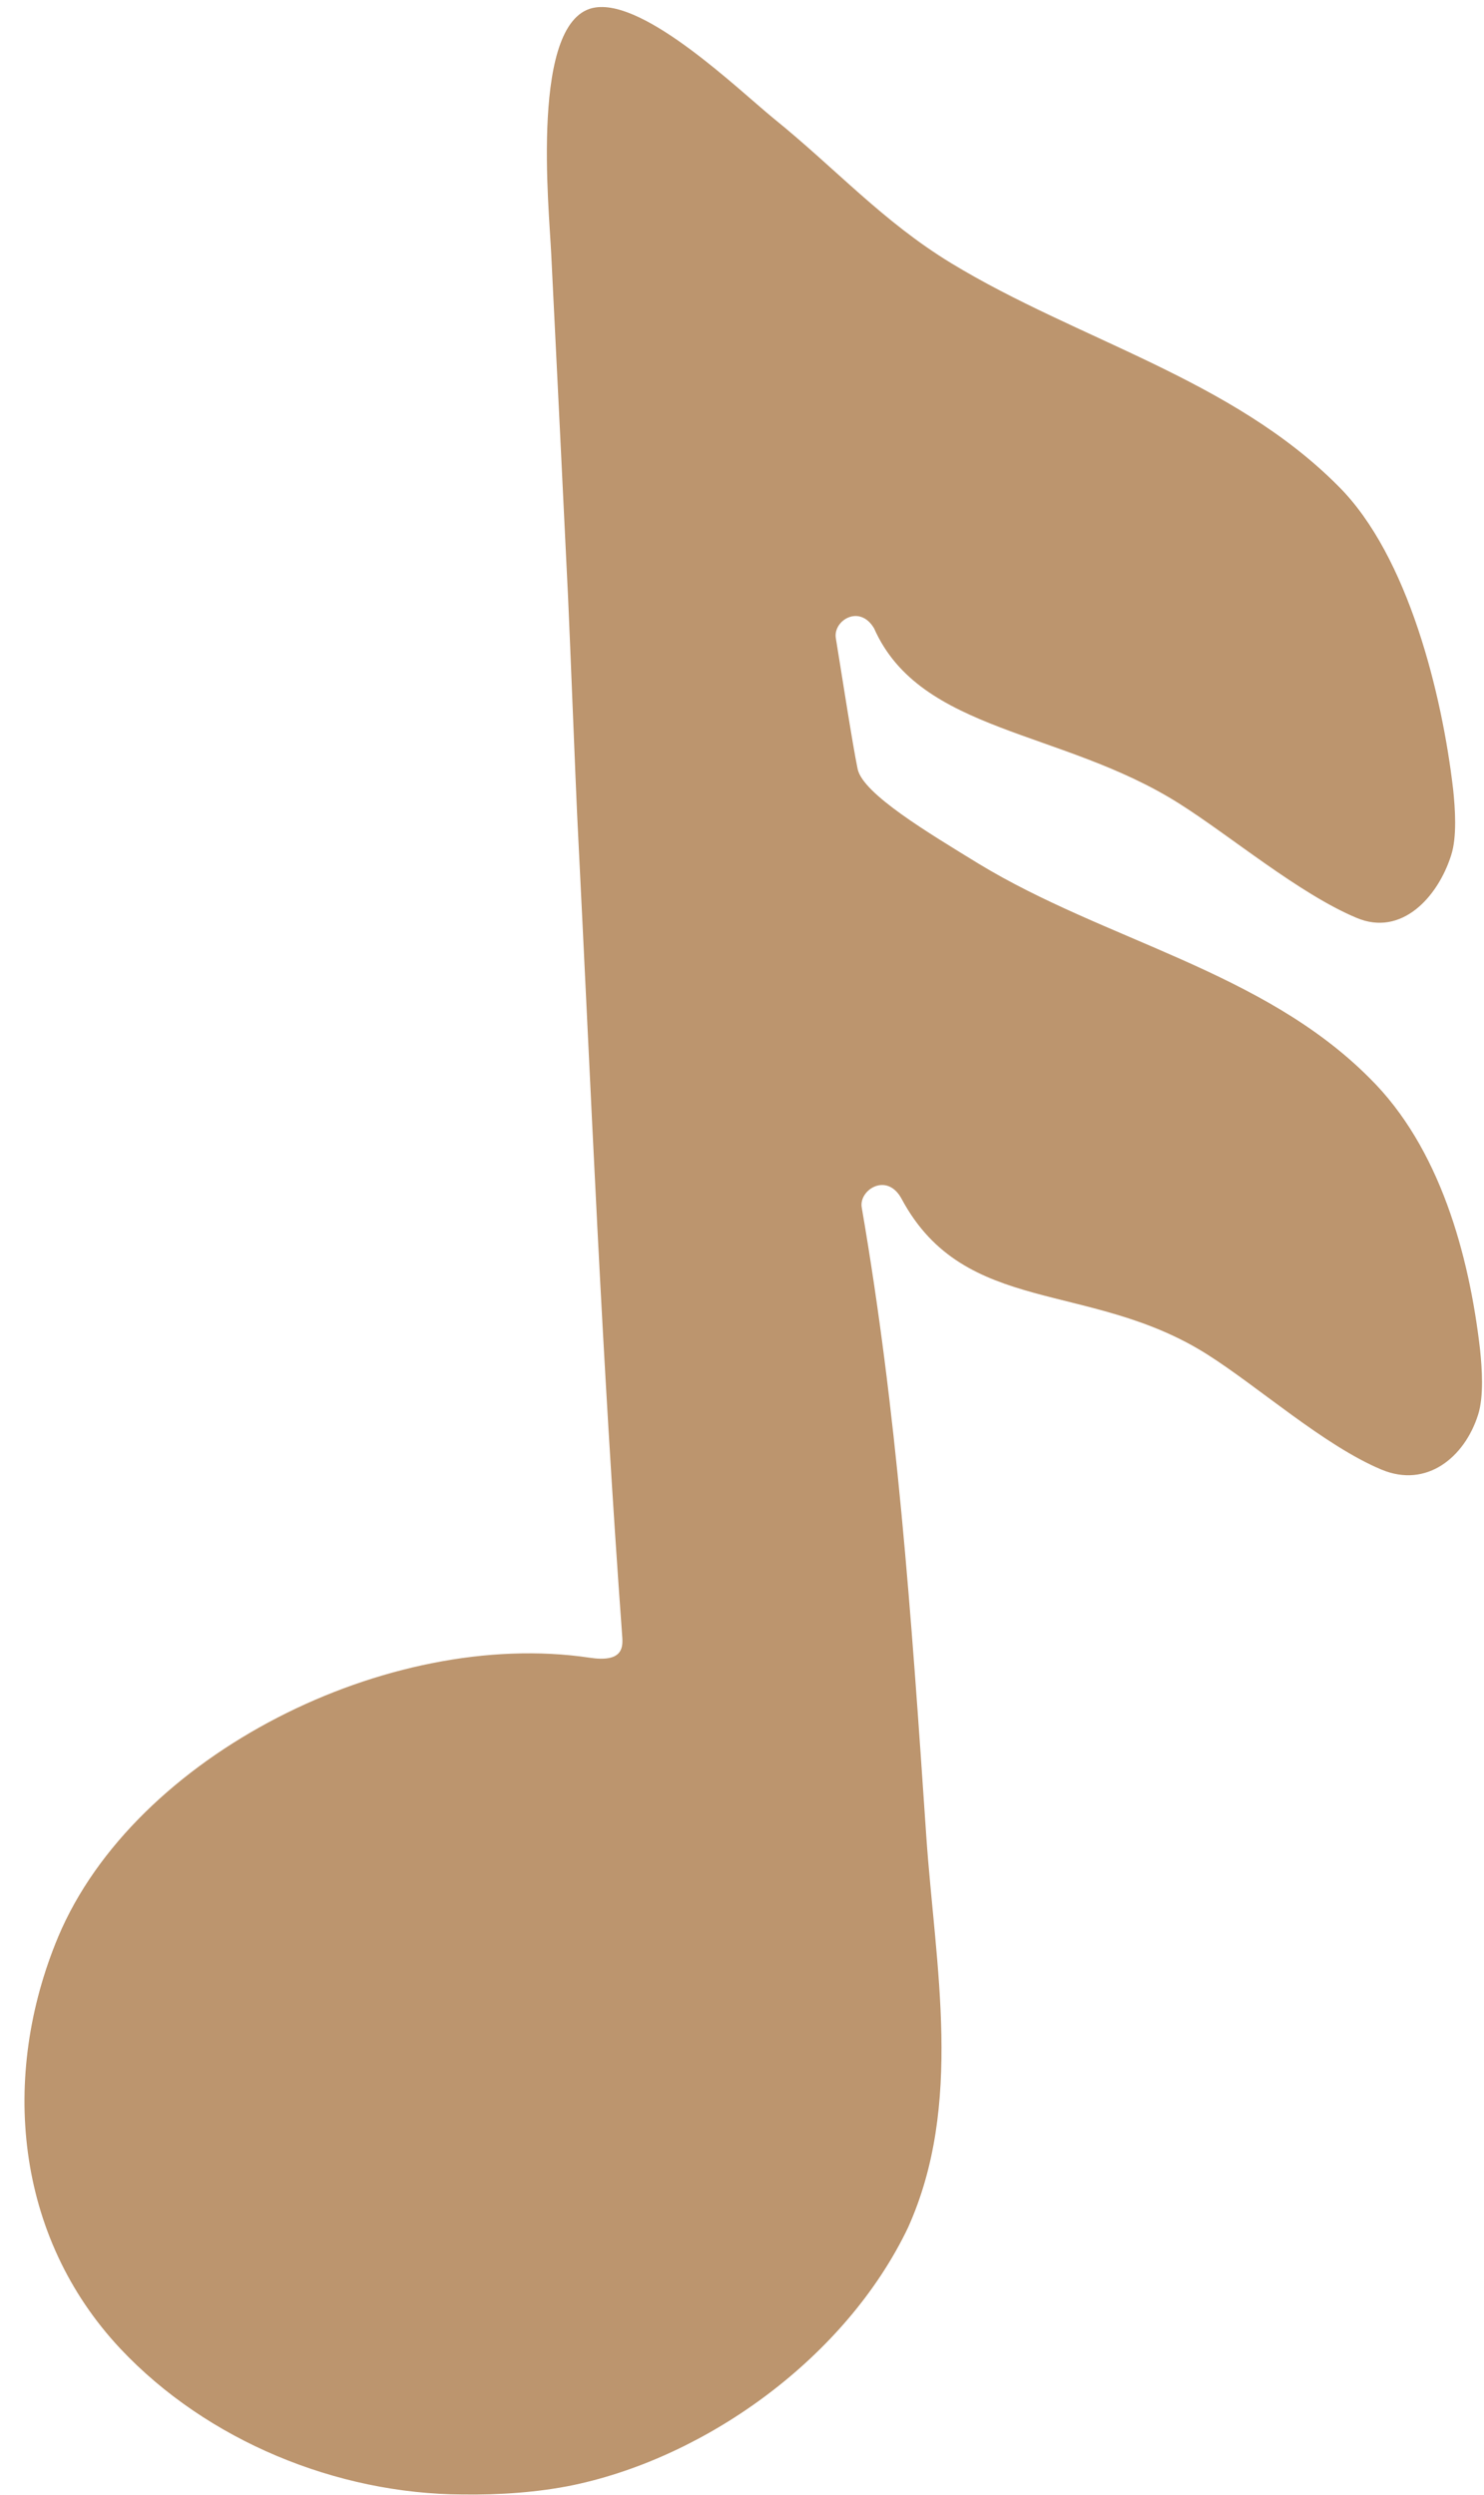 <?xml version="1.0" encoding="UTF-8" standalone="no"?><svg xmlns="http://www.w3.org/2000/svg" xmlns:xlink="http://www.w3.org/1999/xlink" fill="#000000" height="501.5" preserveAspectRatio="xMidYMid meet" version="1" viewBox="98.6 -1.5 298.3 501.5" width="298.3" zoomAndPan="magnify"><g id="change1_1"><path d="M396.1,269.7c0.4,3.8,0.8,9.5-0.4,13.2c-2.7,8.5-10.3,14.8-19.4,11c-11.5-4.8-24.8-16.7-35.1-23.2 c-23.6-14.9-48.6-7.6-61.3-31.1c-2.9-5.6-8.6-2-8.1,1.5c7.1,41.2,9.9,80.8,13,126.6c1.8,26,7.5,53.8-3.7,78.6 c-12.4,25.9-40.2,46-67.2,51.7c-7.2,1.5-15,2-22.3,1.9c-25.3-0.1-51.4-10.8-68.8-29.3c-21.2-22.6-24.2-54.8-12.5-82.8 c15.4-36.6,66.4-62.1,106.8-56.1c6.5,1,6.7-1.9,6.6-3.9c-4.2-57.4-6.2-108.3-9.1-165.8c-0.2-4-1.5-36.8-1.8-43.2 c-1.1-22.6-2.2-45.4-3.4-69.3c-0.4-8.9-4.4-47.6,8.9-49.5c10.1-1.5,28.6,16.4,35.8,22.3c12.5,10.1,21.9,20.7,35.7,29.1 c25.5,15.5,56.4,23.2,77.9,44.9c14,14,20.8,41.9,23,60.9c0.4,3.8,0.8,9.5-0.4,13.2c-2.7,8.5-10,16.4-19,12.6 c-11.5-4.8-25.4-16.5-35.7-23c-23.6-14.9-52-14.2-61.3-35.2c-2.9-4.9-8.2-1.6-7.7,1.9c0.8,4.8,3.4,21.7,4.4,26.4 c1.1,5,14.2,12.8,24.3,19c25.5,15.5,57.1,21.5,78.6,43.1C388,229.1,393.9,250.7,396.1,269.7z" fill="#bc956e"/></g></svg>